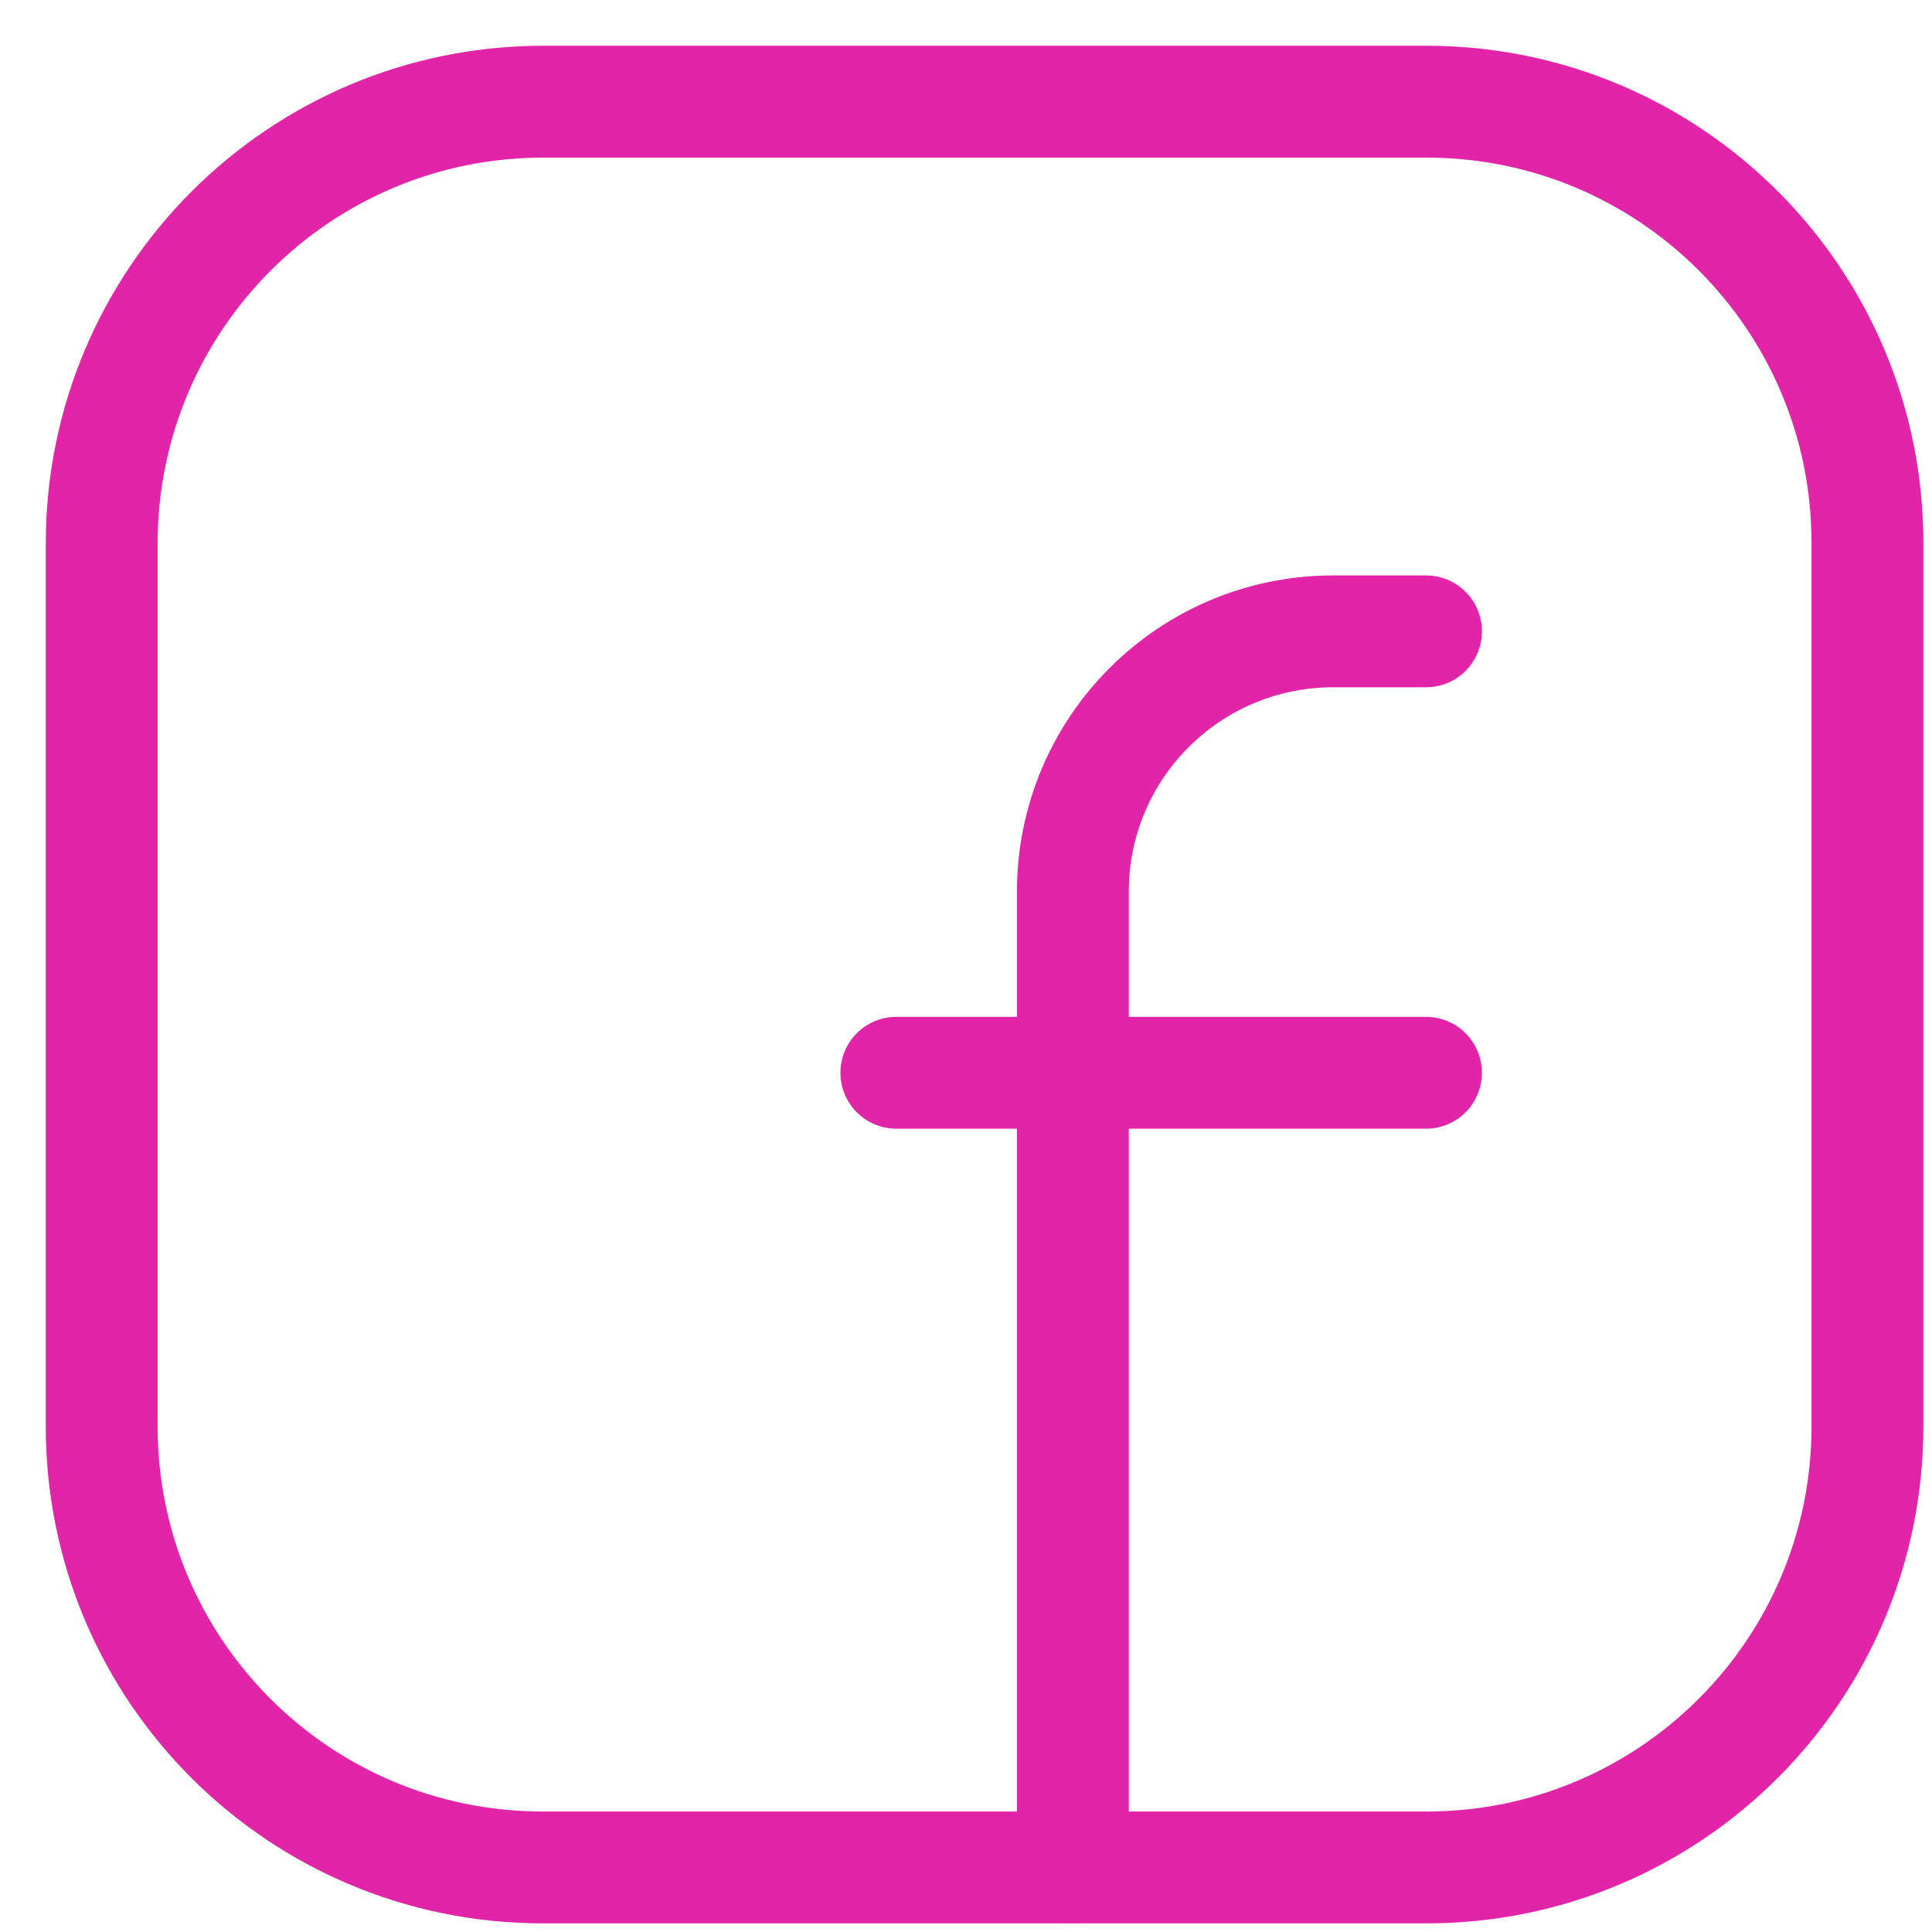 <svg width="19" height="19" viewBox="0 0 19 19" fill="none" xmlns="http://www.w3.org/2000/svg">
<g id="facebook.svg" clip-path="url(#clip0_284_3522)">
<path id="Vector" d="M5.343 1H14.028C16.424 1 18.365 2.942 18.365 5.337V14.028C18.365 16.424 16.424 18.365 14.028 18.365H5.337C2.941 18.365 1 16.424 1 14.028V5.343C1.002 2.945 2.945 1 5.343 1Z" stroke="#E224A9" stroke-width="1.1" stroke-miterlimit="10" stroke-linecap="round" stroke-linejoin="round"/>
<path id="Vector_2" d="M8.815 10.55H14.024" stroke="#E224A9" stroke-width="1.1" stroke-miterlimit="10" stroke-linecap="round" stroke-linejoin="round"/>
<path id="Vector_3" d="M14.024 6.209H13.112C11.697 6.209 10.551 7.355 10.551 8.769V9.682V18.363" stroke="#E224A9" stroke-width="1.1" stroke-miterlimit="10" stroke-linecap="round" stroke-linejoin="round"/>
</g>
<defs>
<clipPath id="clip0_284_3522">
<rect width="19" height="19" fill="white"/>
</clipPath>
</defs>
</svg>
